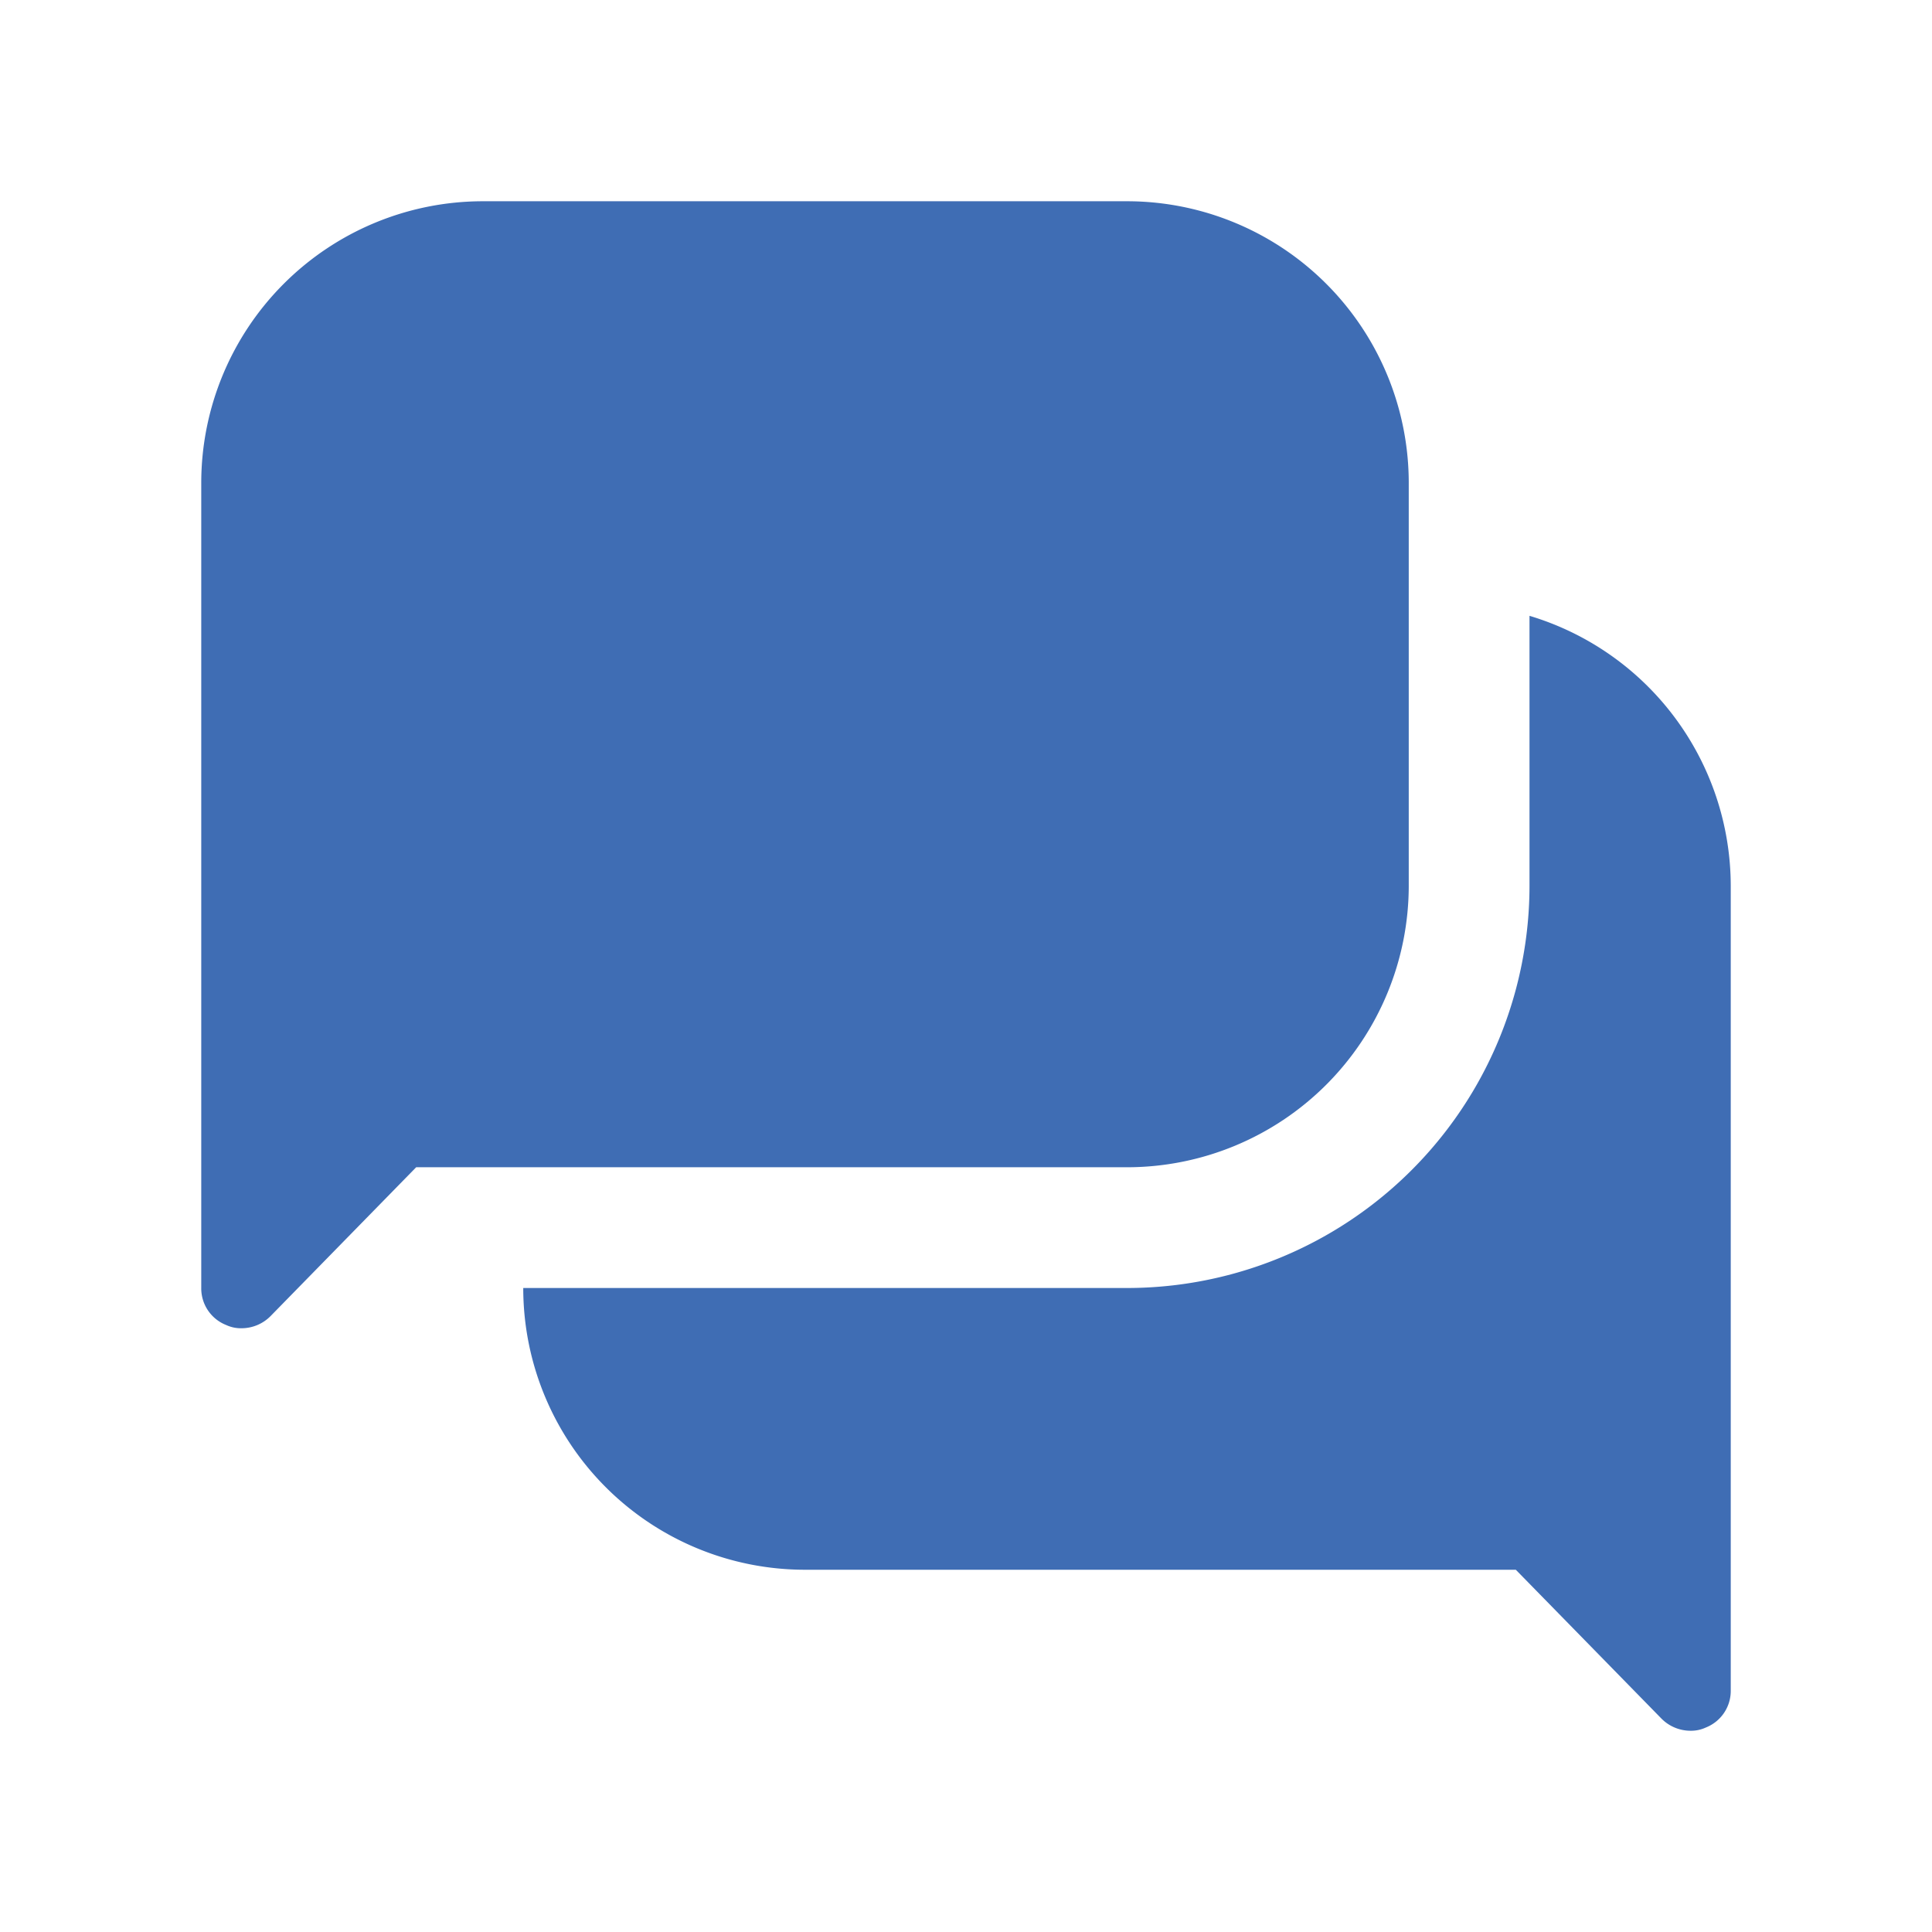 <svg id="comments-Filled" xmlns="http://www.w3.org/2000/svg" width="24" height="24" viewBox="0 0 24 24">
  <rect id="Path" width="24" height="24" fill="rgba(255,255,255,0)"/>
  <path id="comments-Filled_1_" d="M512.5,2780v10a.489.489,0,0,1-.31.46.433.433,0,0,1-.19.04.508.508,0,0,1-.36-.15l-1.81-1.85H501a3.5,3.5,0,0,1-3.5-3.5H505a5,5,0,0,0,5-5v-3.35A3.507,3.507,0,0,1,512.5,2780Zm-4,0v-5a3.5,3.5,0,0,0-3.5-3.5h-8a3.5,3.5,0,0,0-3.5,3.5v10a.489.489,0,0,0,.31.46.433.433,0,0,0,.19.04.508.508,0,0,0,.36-.15l1.81-1.85H505A3.5,3.5,0,0,0,508.5,2780Z" transform="translate(-491 -2769)" fill="#3F6DB4"/>
</svg>
